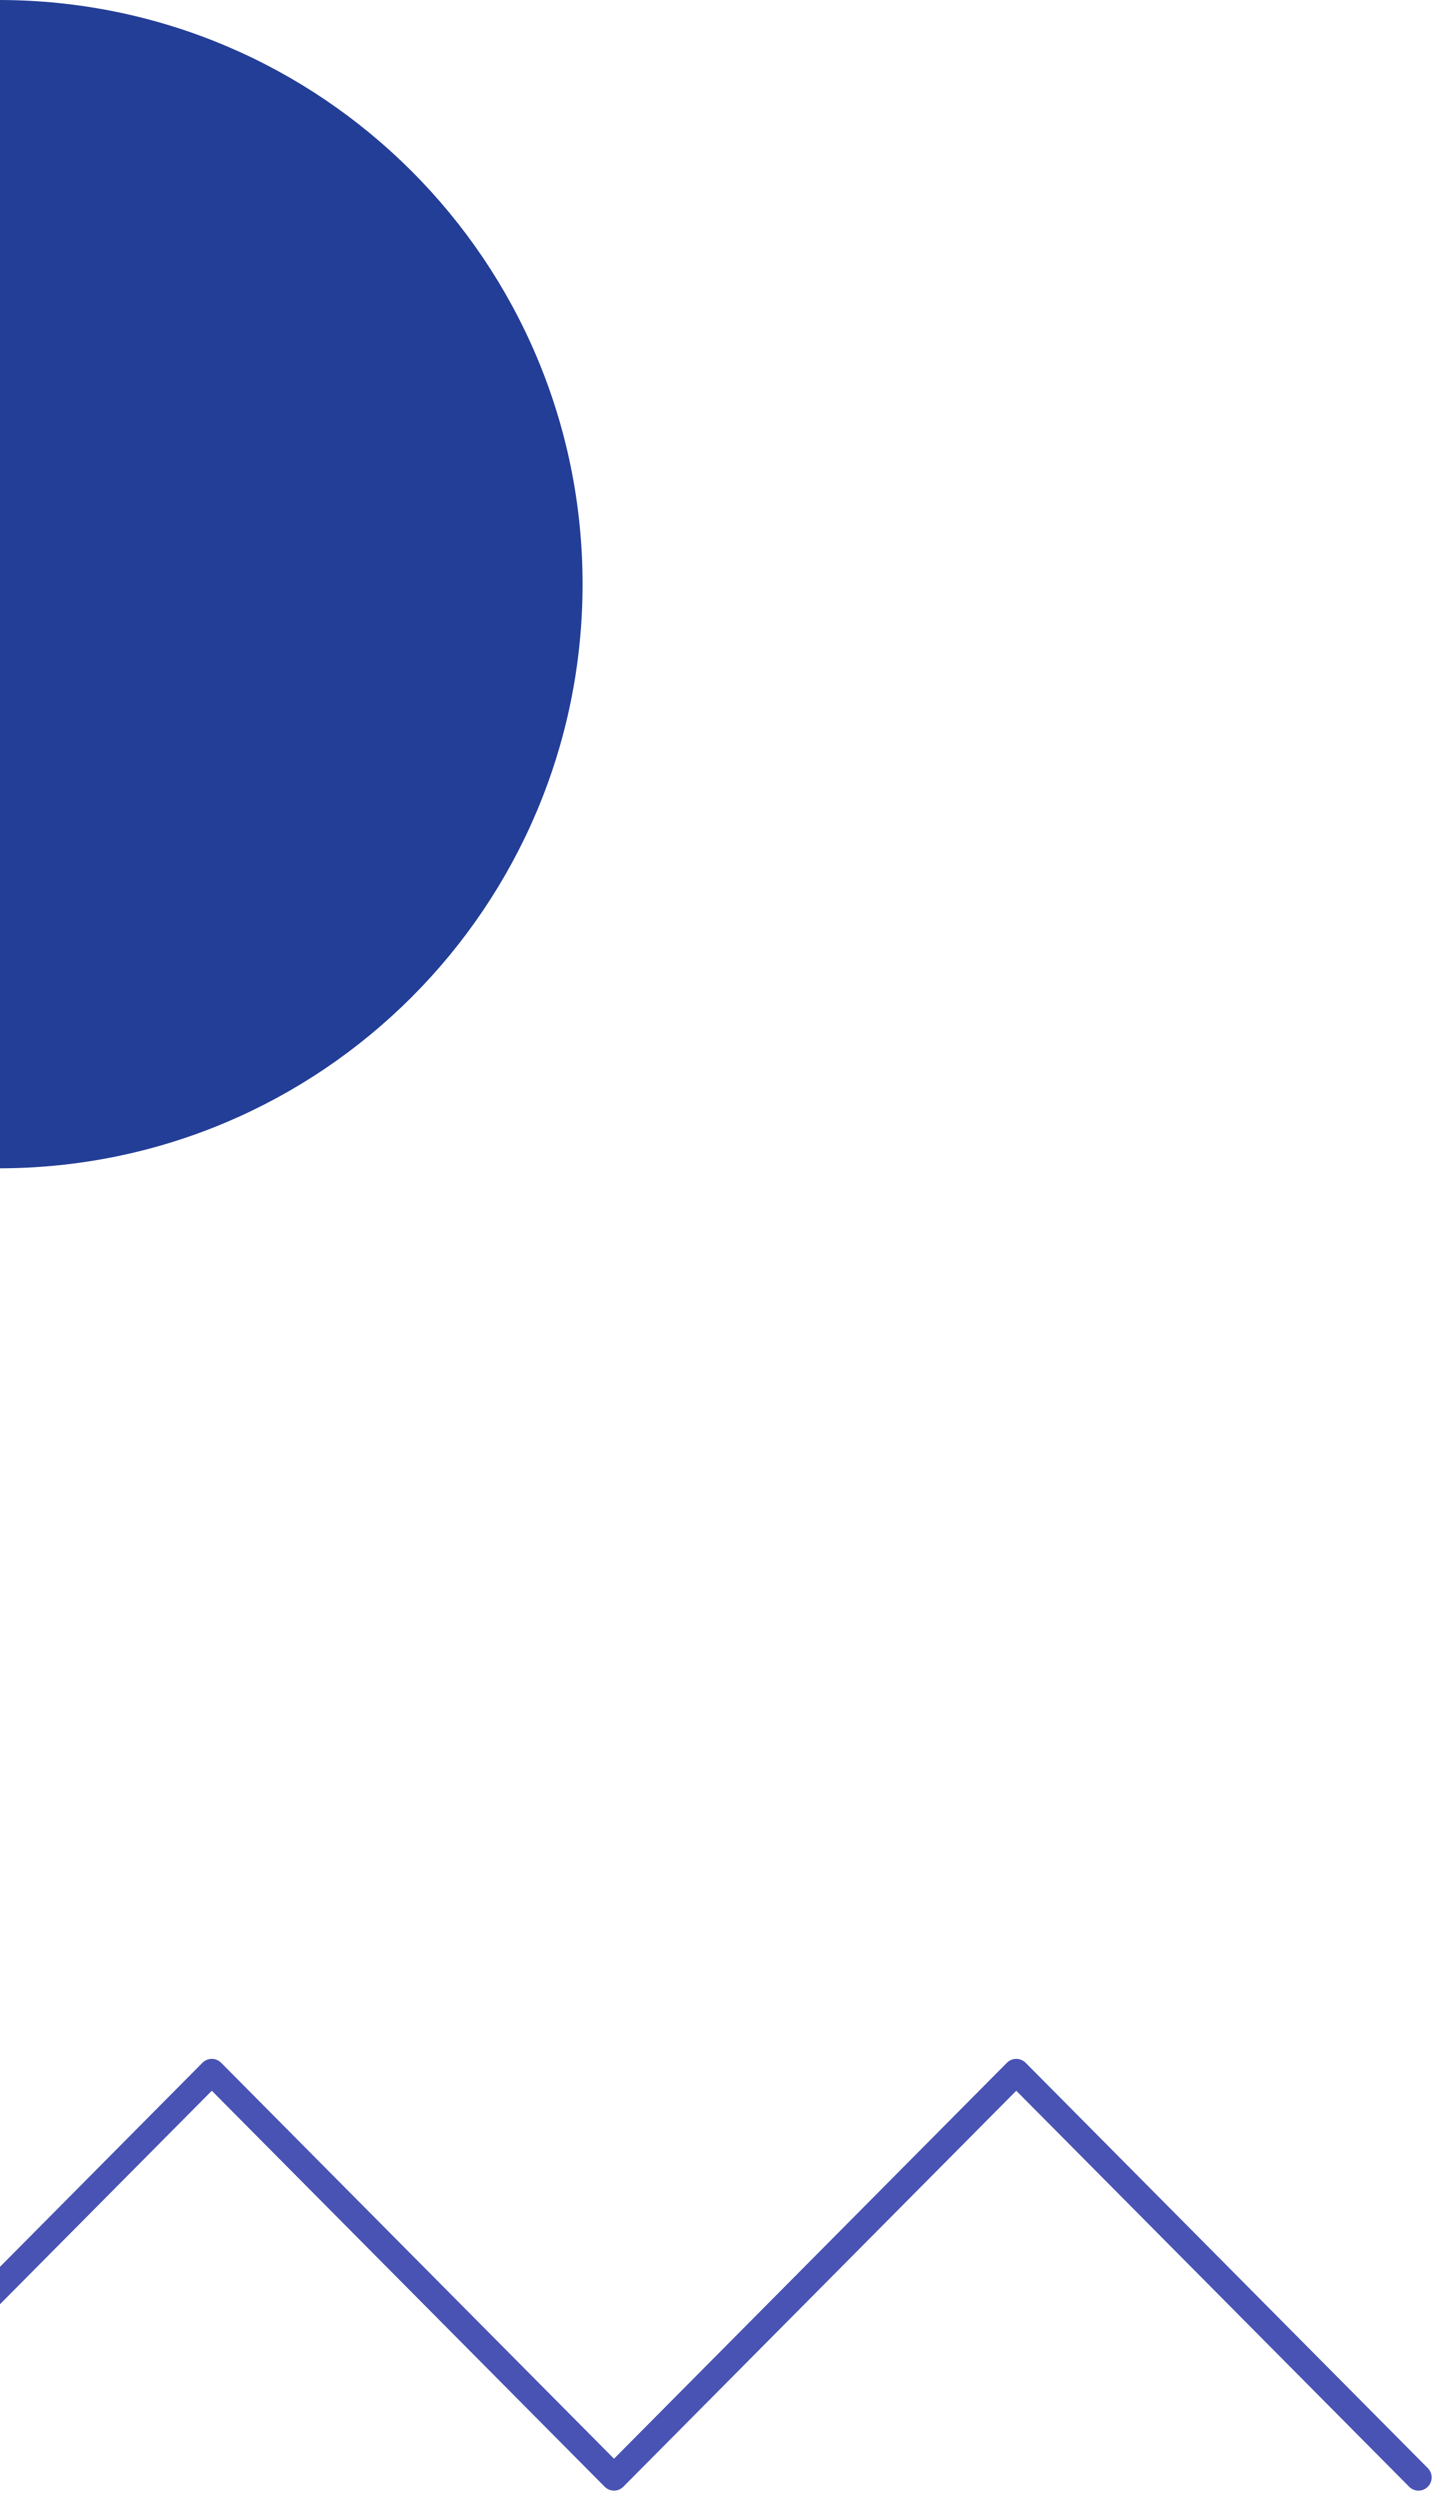 <svg xmlns="http://www.w3.org/2000/svg" width="64" height="111" fill="none"><path fill="#233E97" d="M25.874 25.937c0 14.327-11.61 25.937-25.937 25.937C-14.389 51.874-26 40.264-26 25.937S-14.39 0-.063 0s25.937 11.61 25.937 25.937"/><path stroke="#4953B4" stroke-linecap="round" stroke-linejoin="round" stroke-width="1.17" d="M63 110 45.136 92 27.27 110 9.407 92l-17.864 18-17.864-18-17.864 18L-62 92"/></svg>